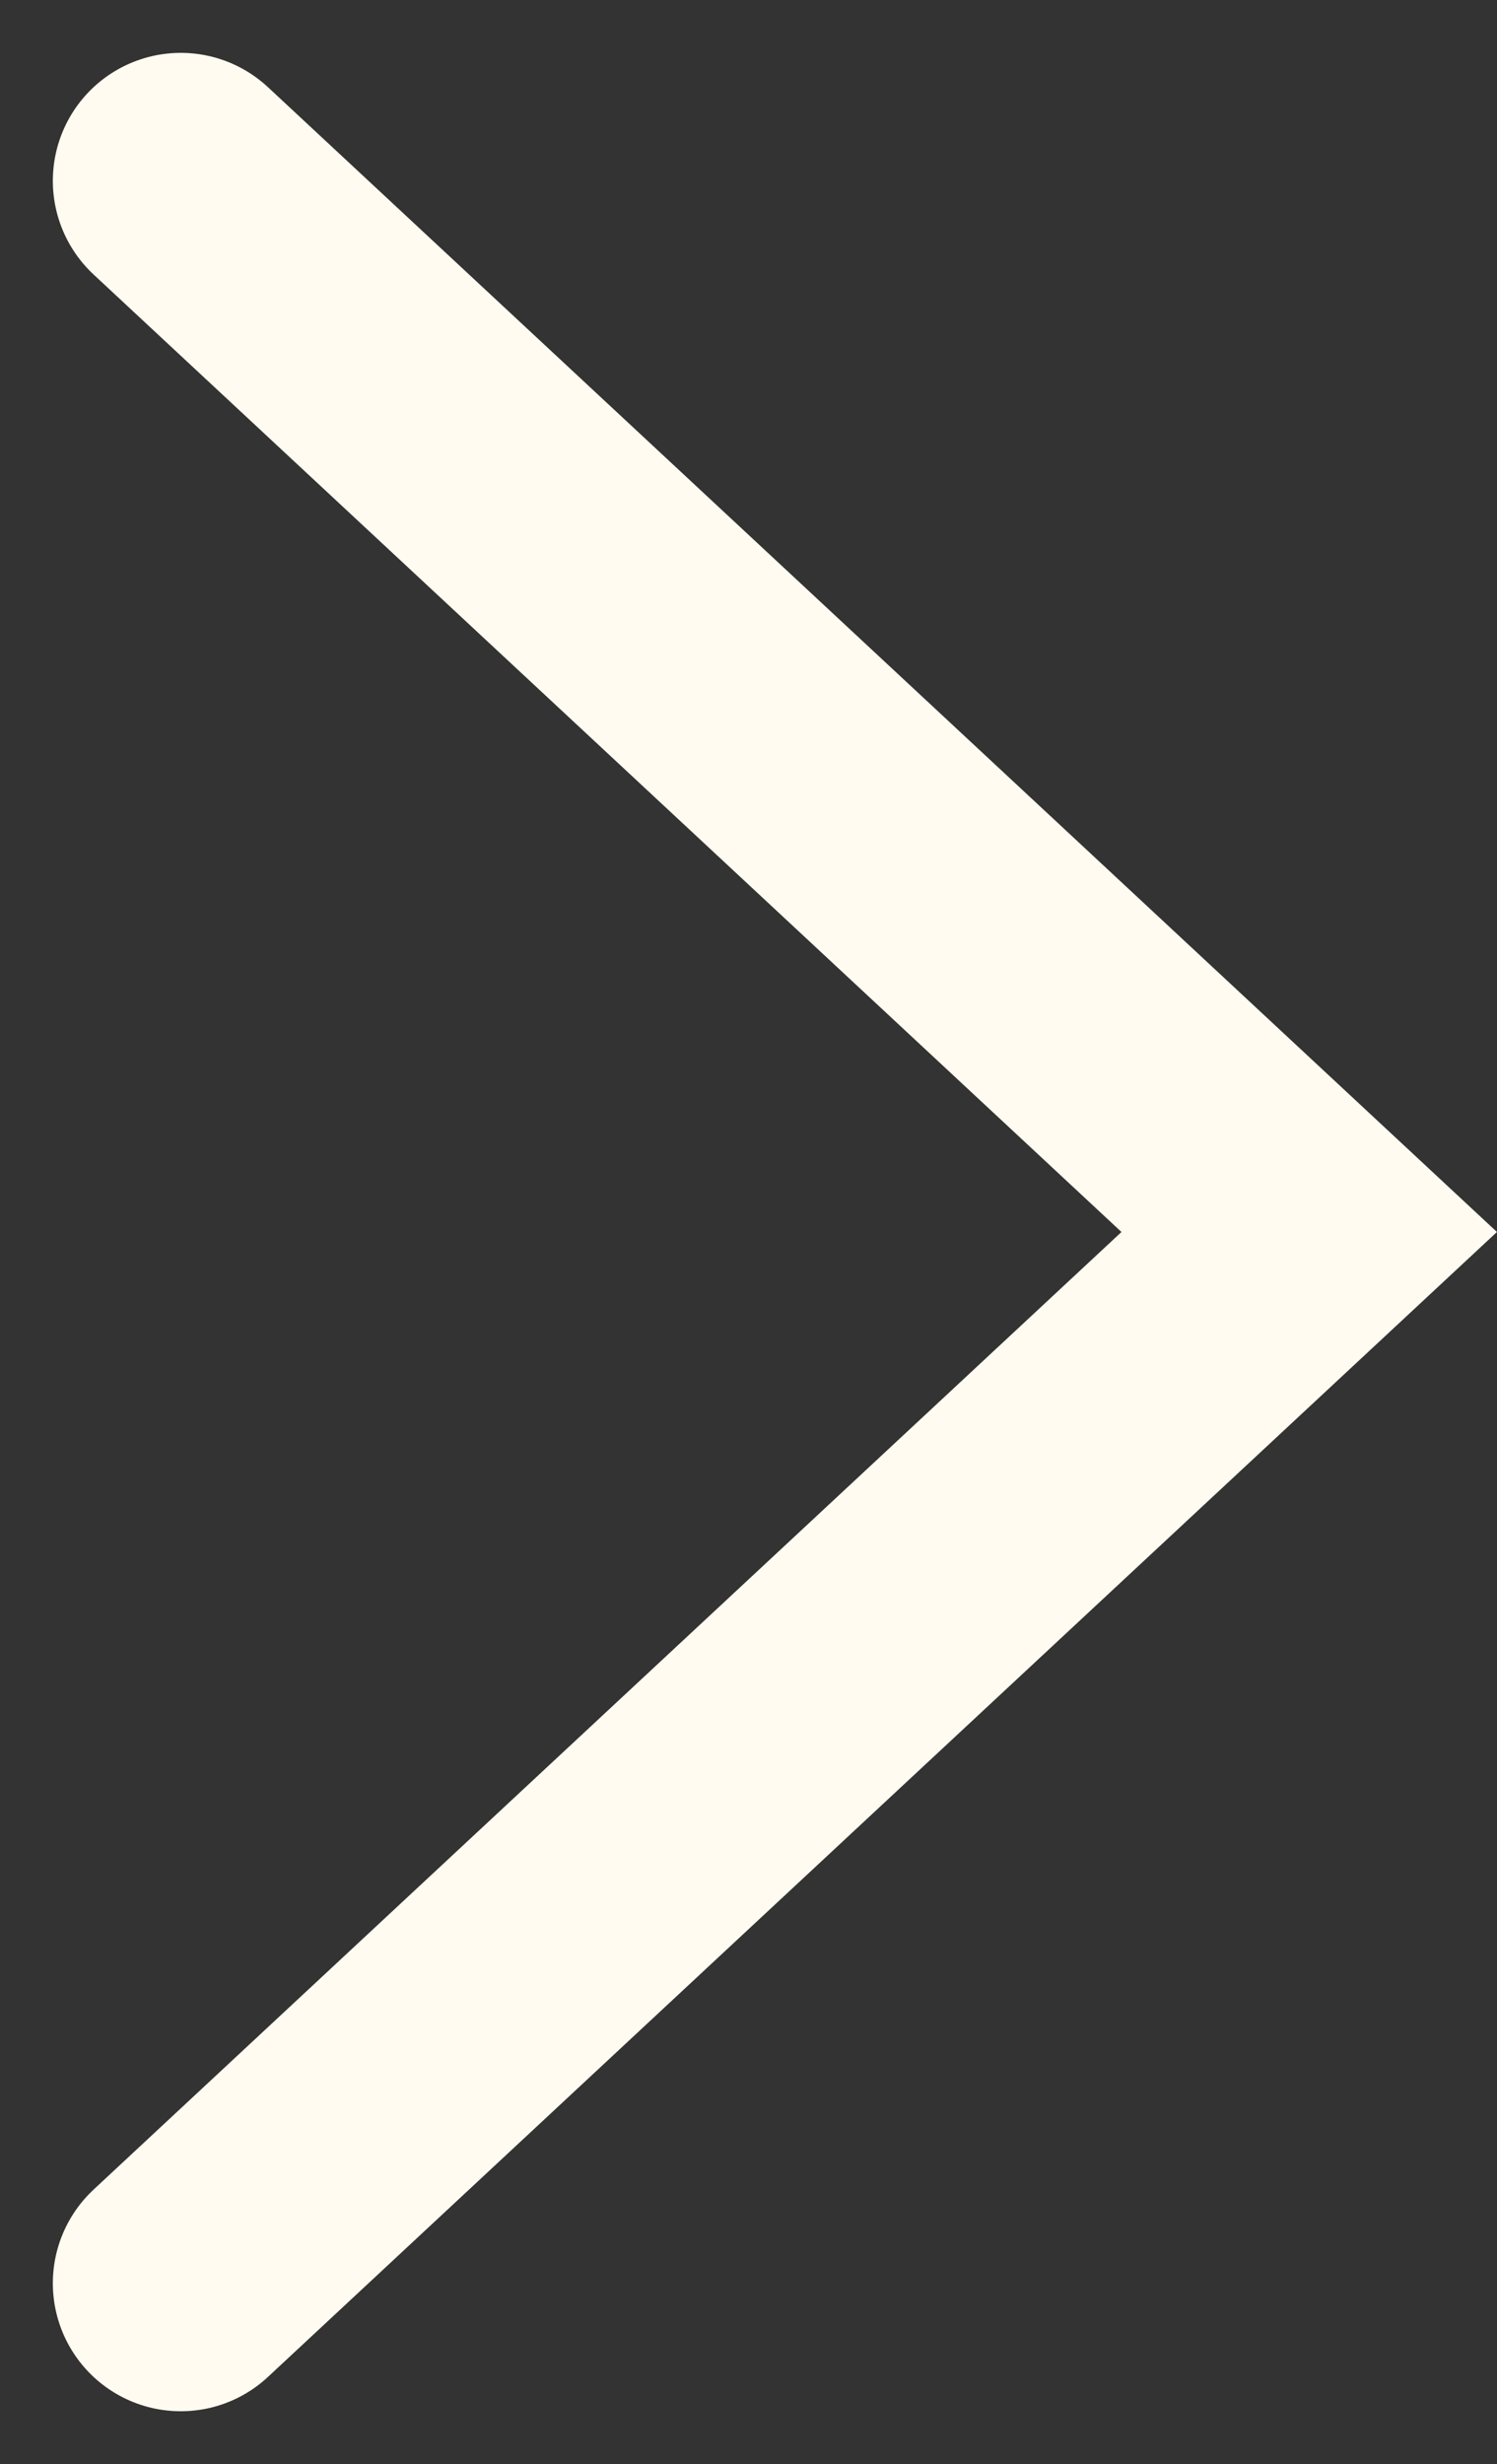 <svg xmlns="http://www.w3.org/2000/svg" width="11.702" height="19.254" viewBox="0 0 11.702 19.254">
  <rect x="0" y="0" width="11.702" height="19.254" fill="#333333" stroke="none"/>
  <g id="icon_btn" transform="translate(-28.156 -0.373)">
    <g id="グループ_1171" data-name="グループ 1171">
      <path id="パス_29" data-name="パス 29" d="M31.042,16.732l8.821-8.214L31.042.305" transform="translate(-1.473 1.481)" fill="none" stroke="#fffbf0" stroke-linecap="round" stroke-miterlimit="10" stroke-width="2"/>
    </g>
  </g>
</svg>
